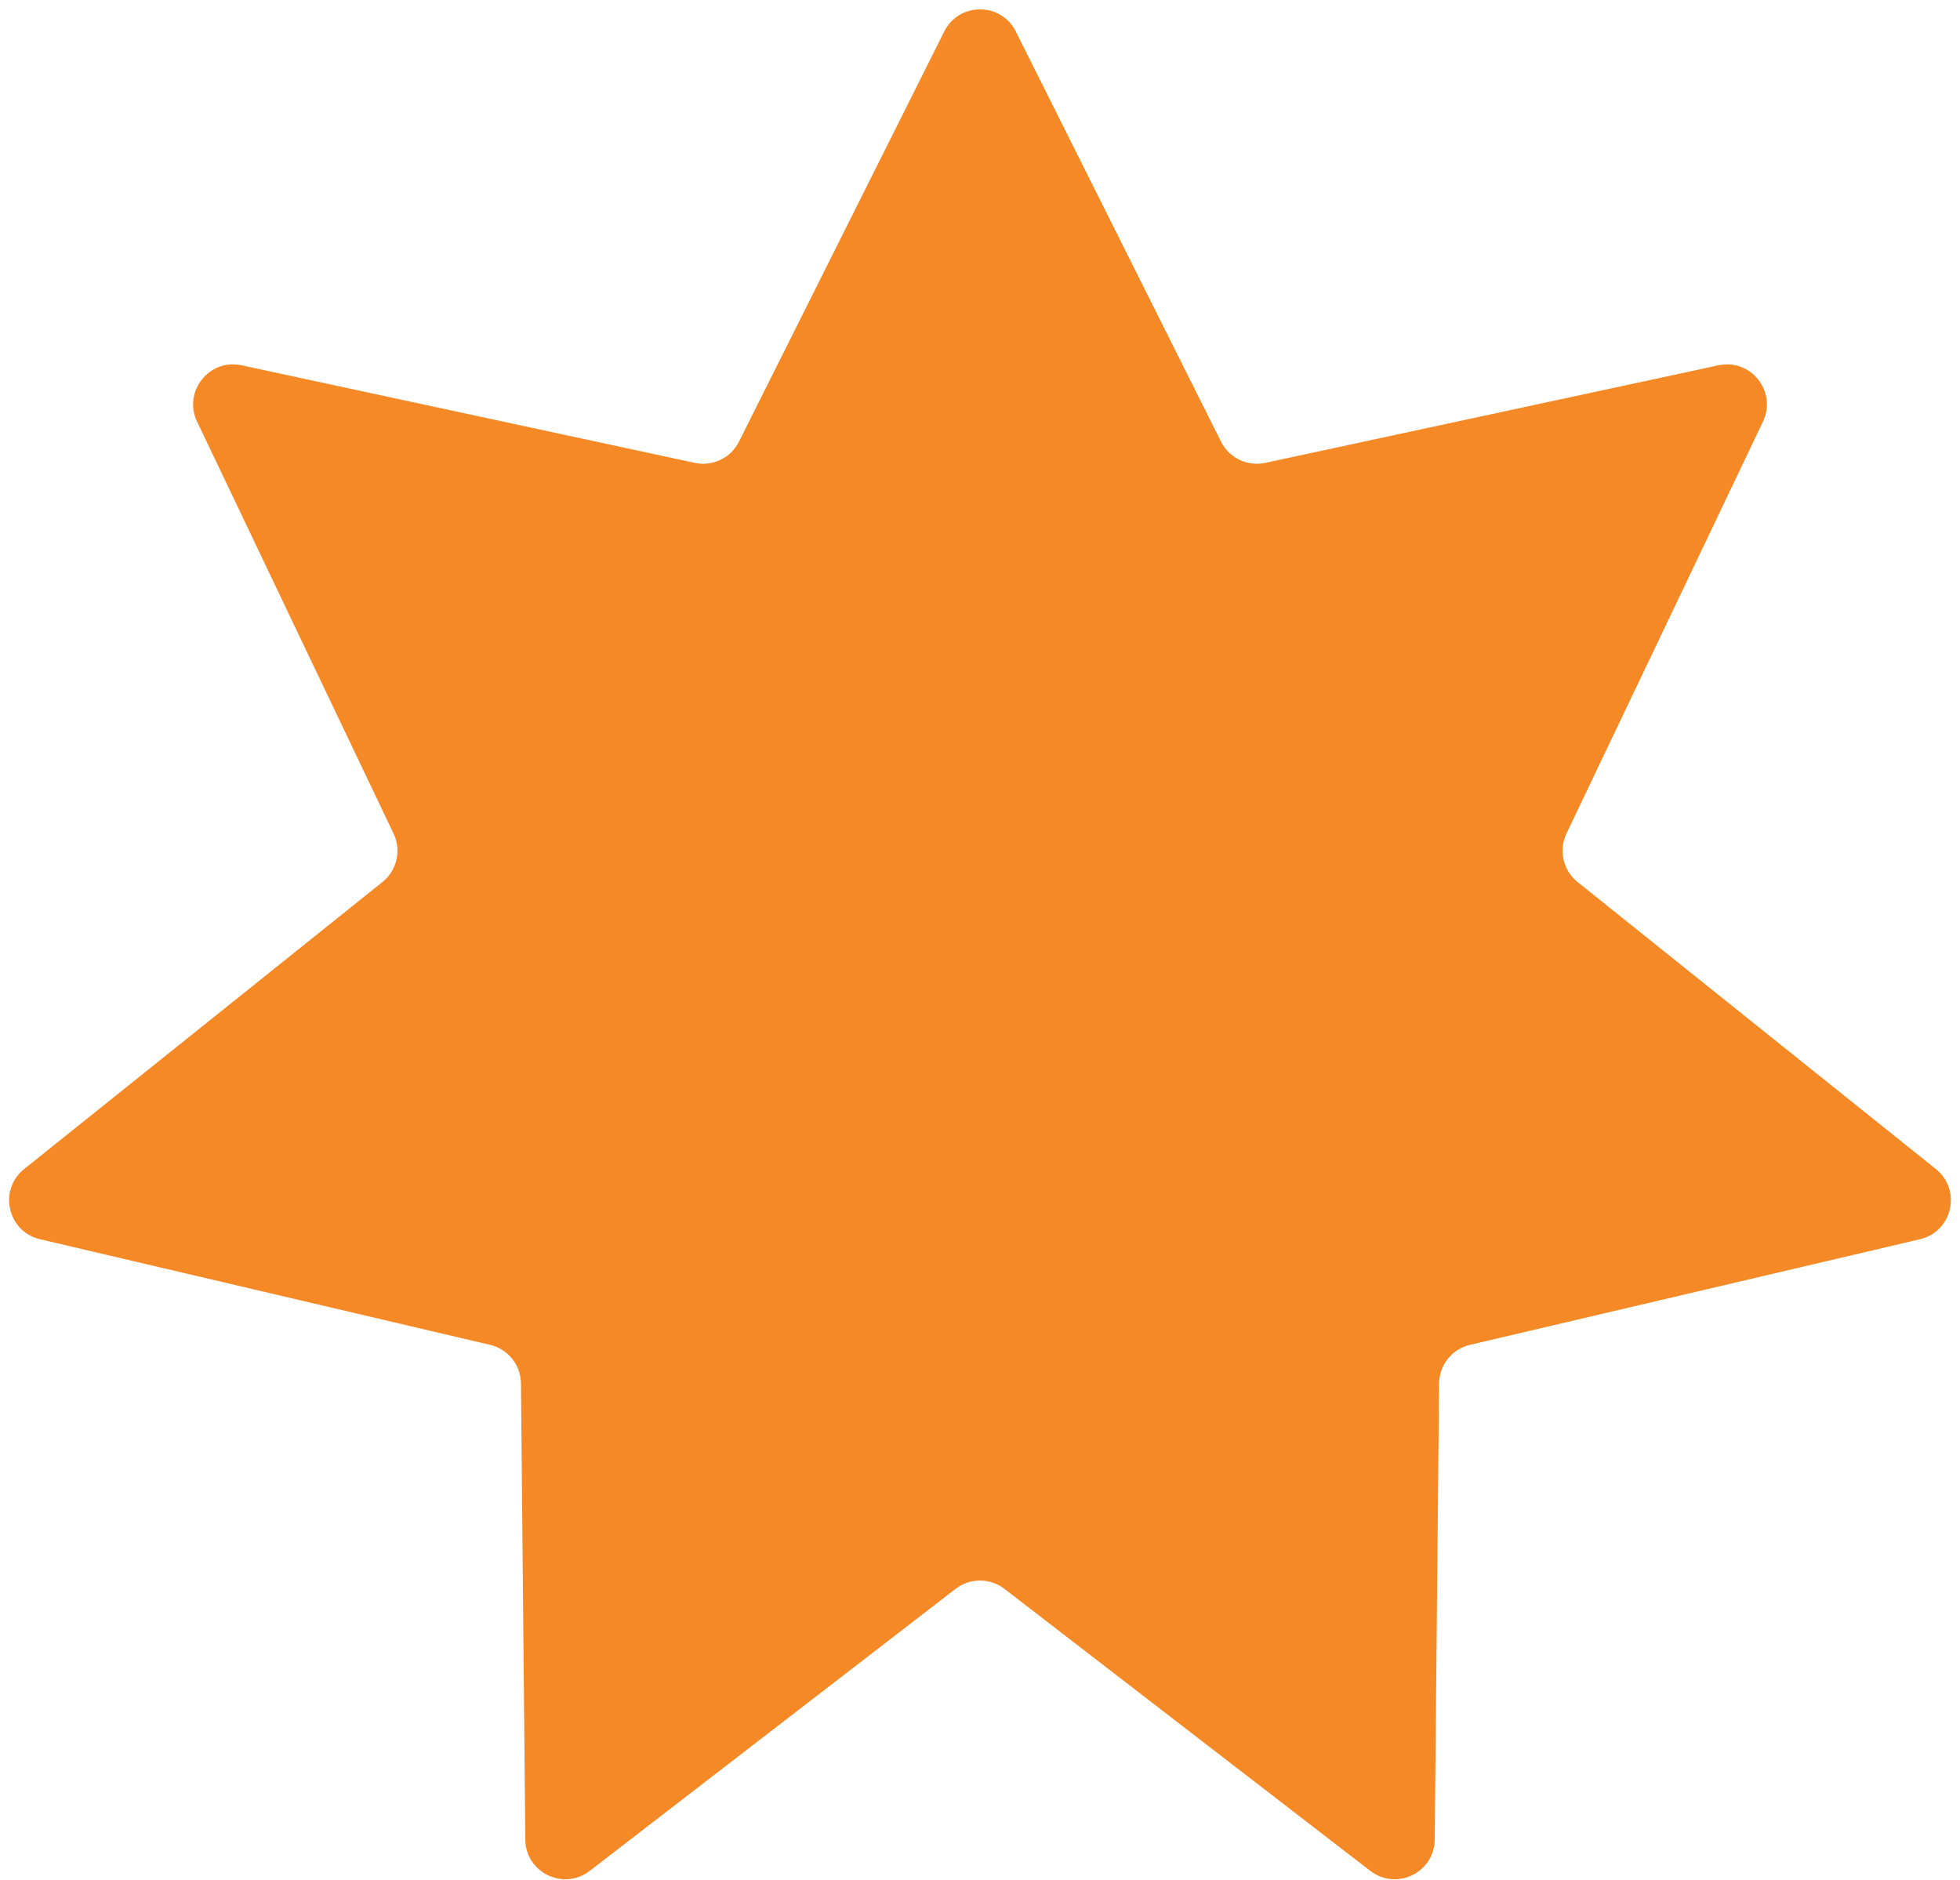 <svg width="49" height="47" viewBox="0 0 49 47" fill="none" xmlns="http://www.w3.org/2000/svg">
<path d="M23.606 0.787C23.975 0.05 25.026 0.05 25.395 0.787L30.526 11.042C30.731 11.45 31.185 11.668 31.631 11.572L42.961 9.133C43.773 8.958 44.431 9.792 44.074 10.541L39.161 20.84C38.962 21.259 39.076 21.761 39.439 22.051L48.397 29.227C49.047 29.749 48.812 30.791 48 30.981L36.748 33.622C36.299 33.727 35.981 34.125 35.977 34.586L35.868 45.991C35.86 46.816 34.911 47.277 34.258 46.773L25.111 39.722C24.751 39.445 24.25 39.445 23.89 39.722L14.743 46.773C14.089 47.277 13.14 46.816 13.133 45.991L13.024 34.586C13.019 34.125 12.701 33.727 12.252 33.622L1 30.981C0.188 30.791 -0.047 29.749 0.603 29.227L9.561 22.051C9.924 21.761 10.039 21.259 9.839 20.84L4.927 10.541C4.569 9.792 5.228 8.958 6.04 9.133L17.369 11.572C17.816 11.668 18.27 11.45 18.474 11.042L23.606 0.787Z" fill="#F58925"/>
</svg>
